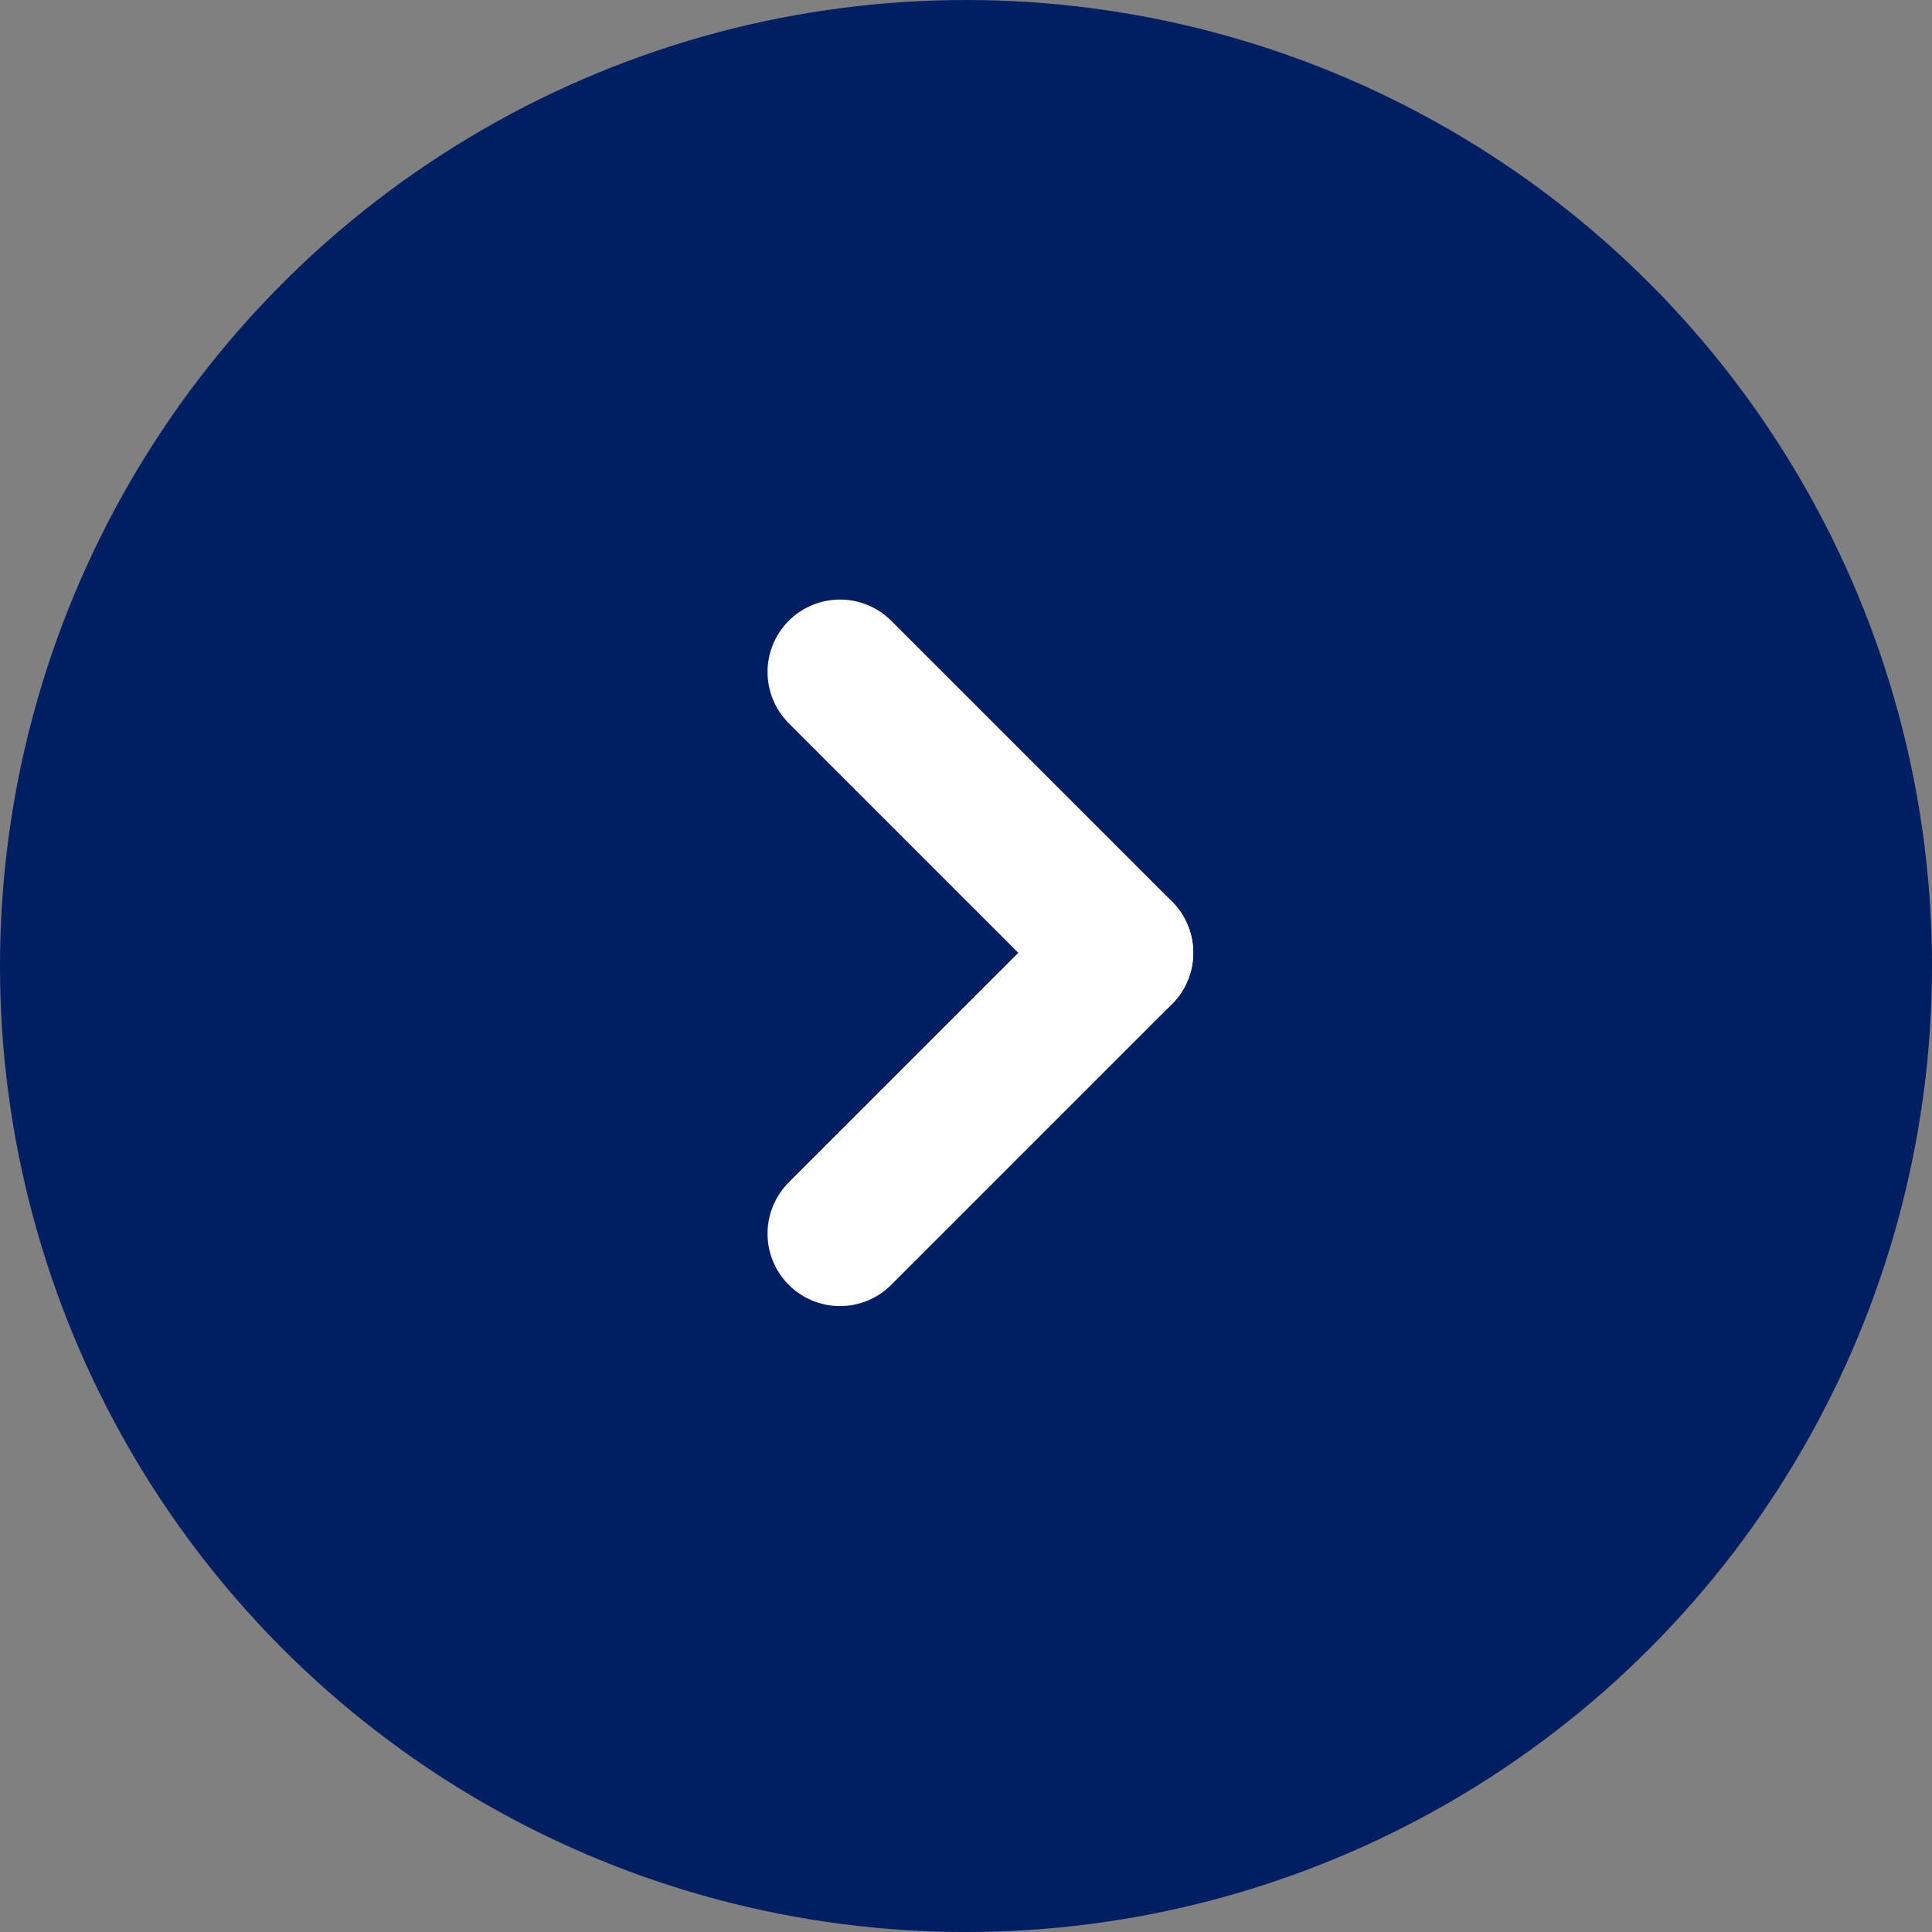 <svg xmlns="http://www.w3.org/2000/svg" width="40" height="40" viewBox="0 0 40 40">
  <rect x="0" y="0" width="40" height="40" fill="#808080" stroke="none"/>
  <g id="グループ_515" data-name="グループ 515" transform="translate(-1380 -1718)">
    <circle id="楕円形_10" data-name="楕円形 10" cx="20" cy="20" r="20" transform="translate(1380 1718)" fill="#001e62"/>
    <g id="グループ_509" data-name="グループ 509" transform="translate(1397.391 1731.913)">
      <line id="線_2" data-name="線 2" x2="5.814" y2="5.814" fill="none" stroke="#fff" stroke-linecap="round" stroke-width="3"/>
      <line id="線_3" data-name="線 3" x2="5.814" y2="5.814" transform="translate(5.814 5.814) rotate(90)" fill="none" stroke="#fff" stroke-linecap="round" stroke-width="3"/>
    </g>
  </g>
</svg>
